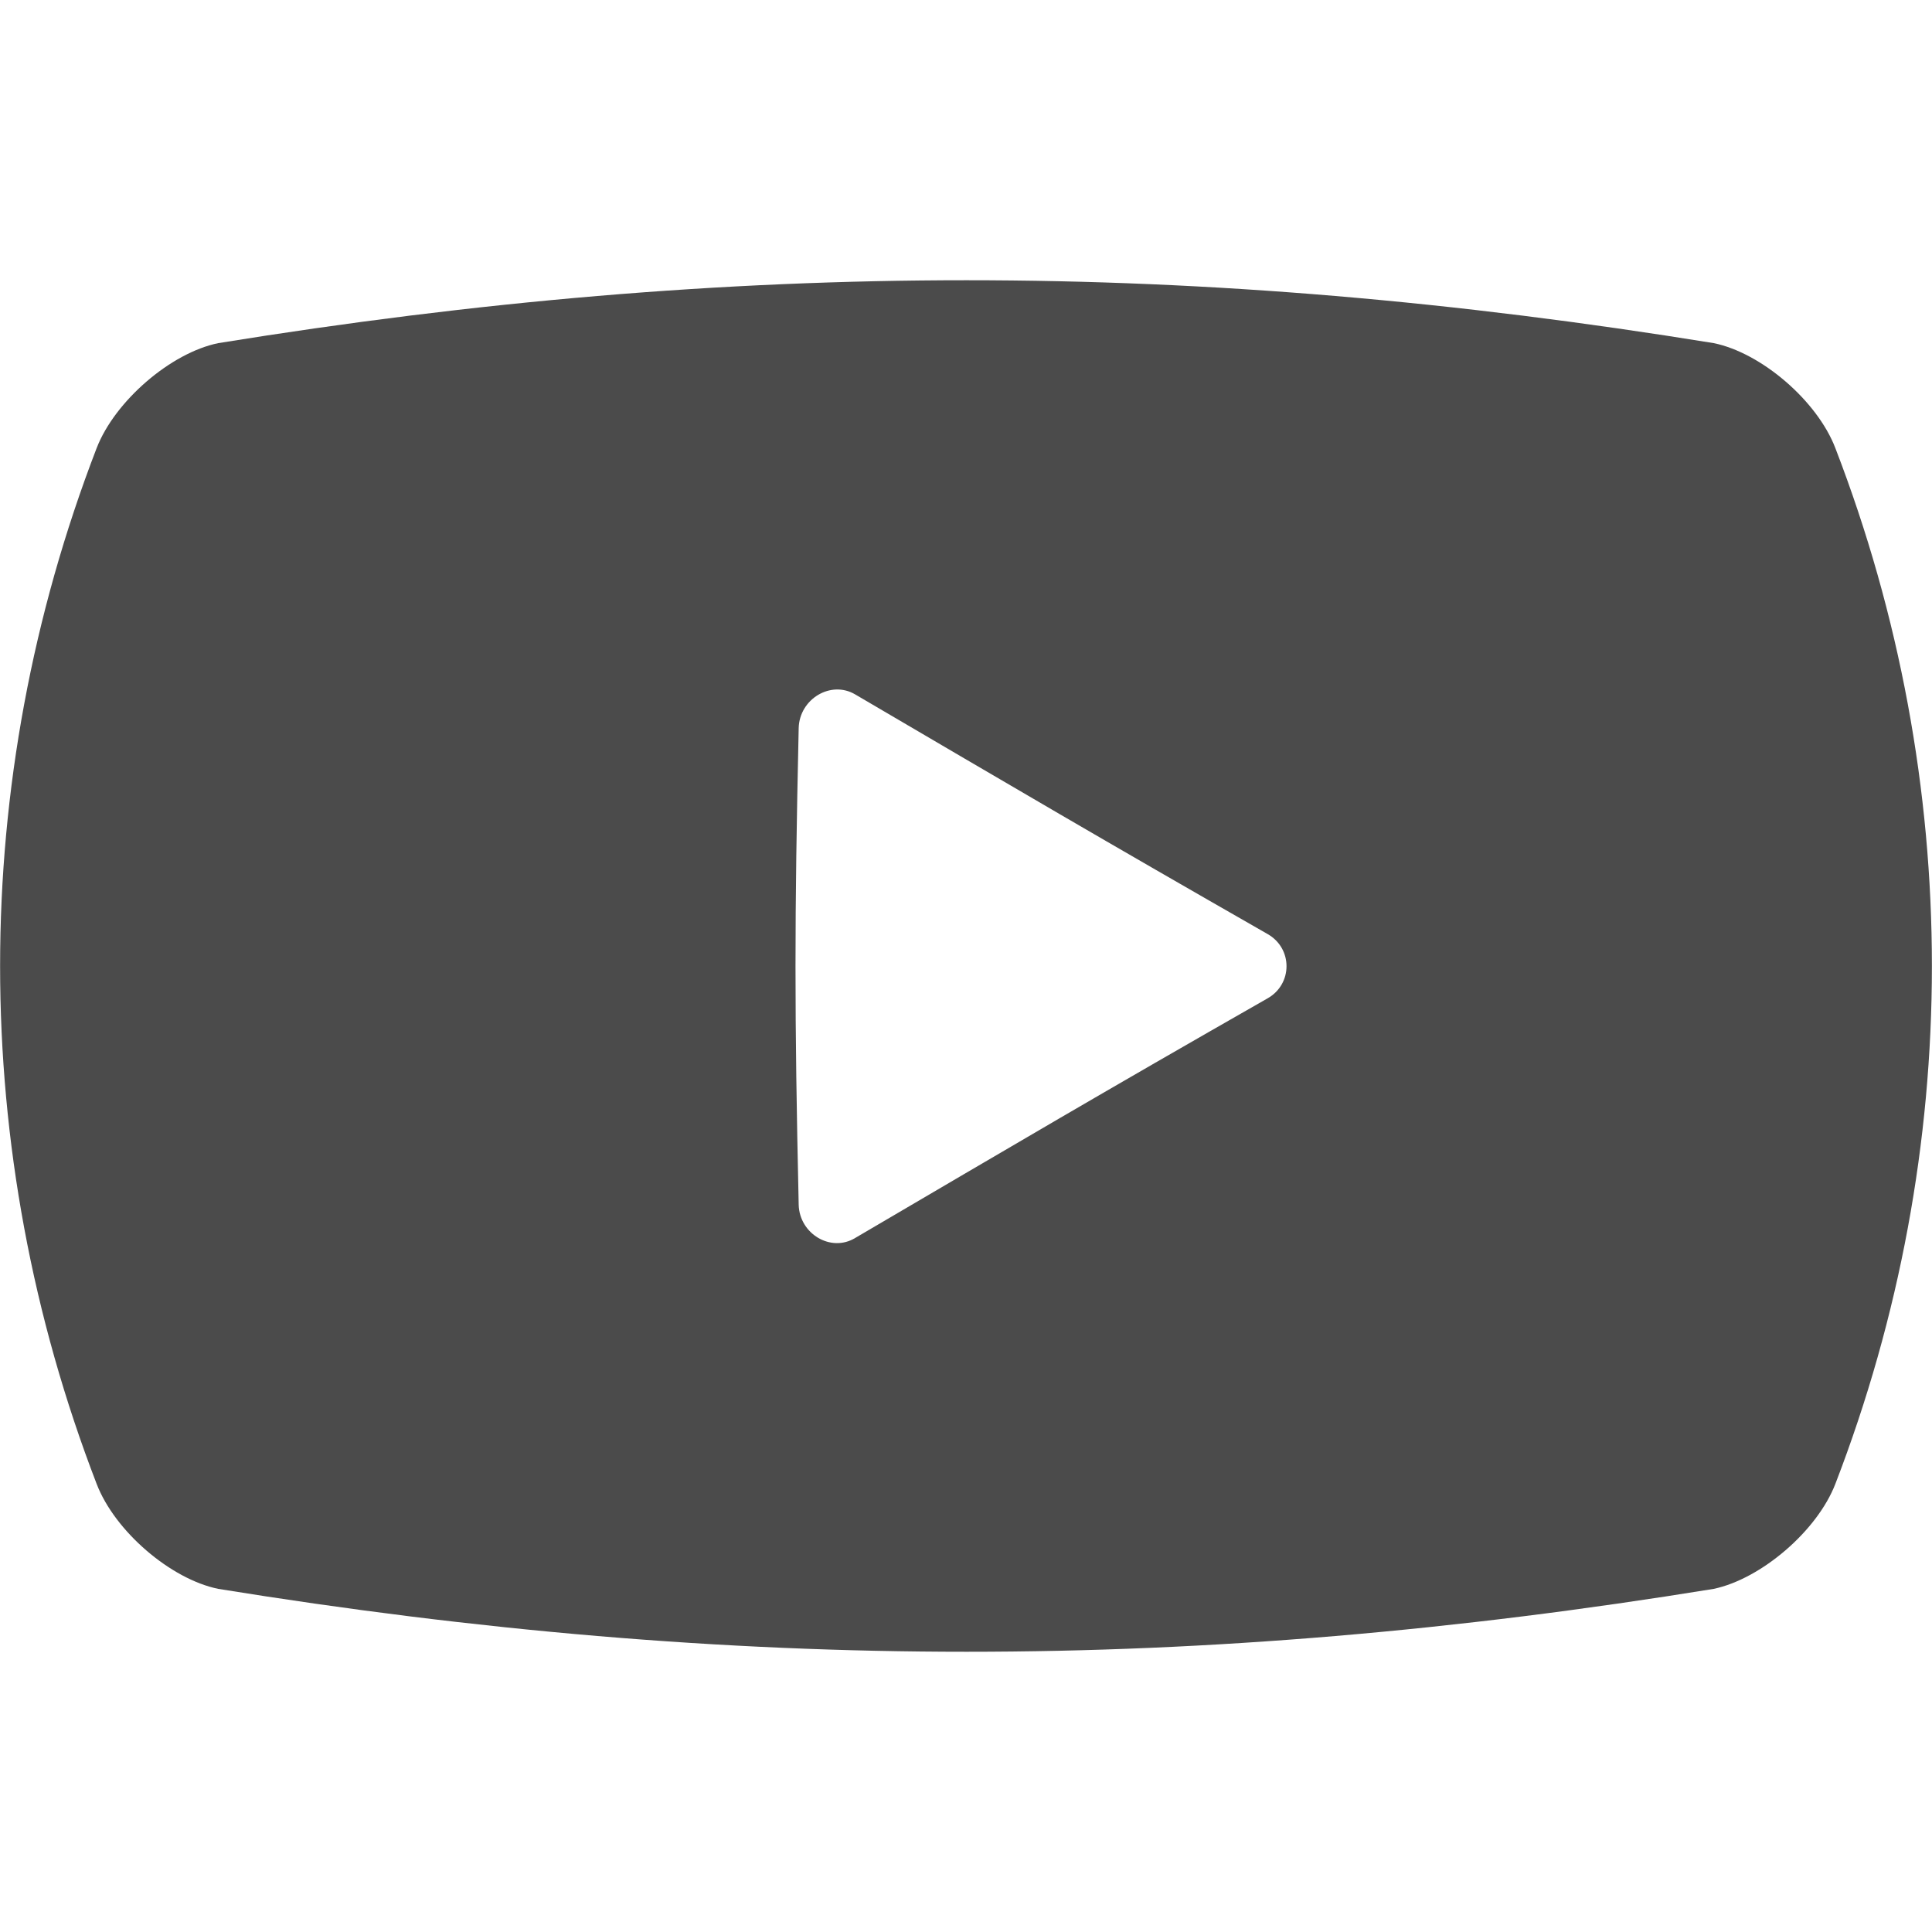 <?xml version="1.0" encoding="UTF-8"?><svg id="_レイヤー_2" xmlns="http://www.w3.org/2000/svg" viewBox="0 0 50 50"><defs><style>.cls-1{fill:none;}.cls-1,.cls-2{stroke-width:0px;}.cls-2{fill:#4b4b4b;}</style></defs><g id="_10"><path class="cls-2" d="M47.5,11.6c-.47-1.23-1.92-2.47-3.15-2.72-13.36-2.17-25.31-2.17-38.7,0-1.23.25-2.68,1.5-3.15,2.72-3.33,8.64-3.33,18.16,0,26.8.47,1.23,1.92,2.47,3.15,2.72,13.4,2.17,25.34,2.17,38.7,0,1.23-.26,2.68-1.5,3.15-2.72,3.33-8.64,3.33-18.16,0-26.8ZM32.8,25.84c-4.31,2.46-6.51,3.76-10.67,6.2-.63.38-1.44-.11-1.46-.86-.11-4.94-.11-7.4,0-12.34.02-.75.83-1.24,1.46-.87,4.16,2.44,6.37,3.74,10.67,6.2.66.37.66,1.3,0,1.67Z"/><rect class="cls-1" width="50" height="50"/></g></svg>